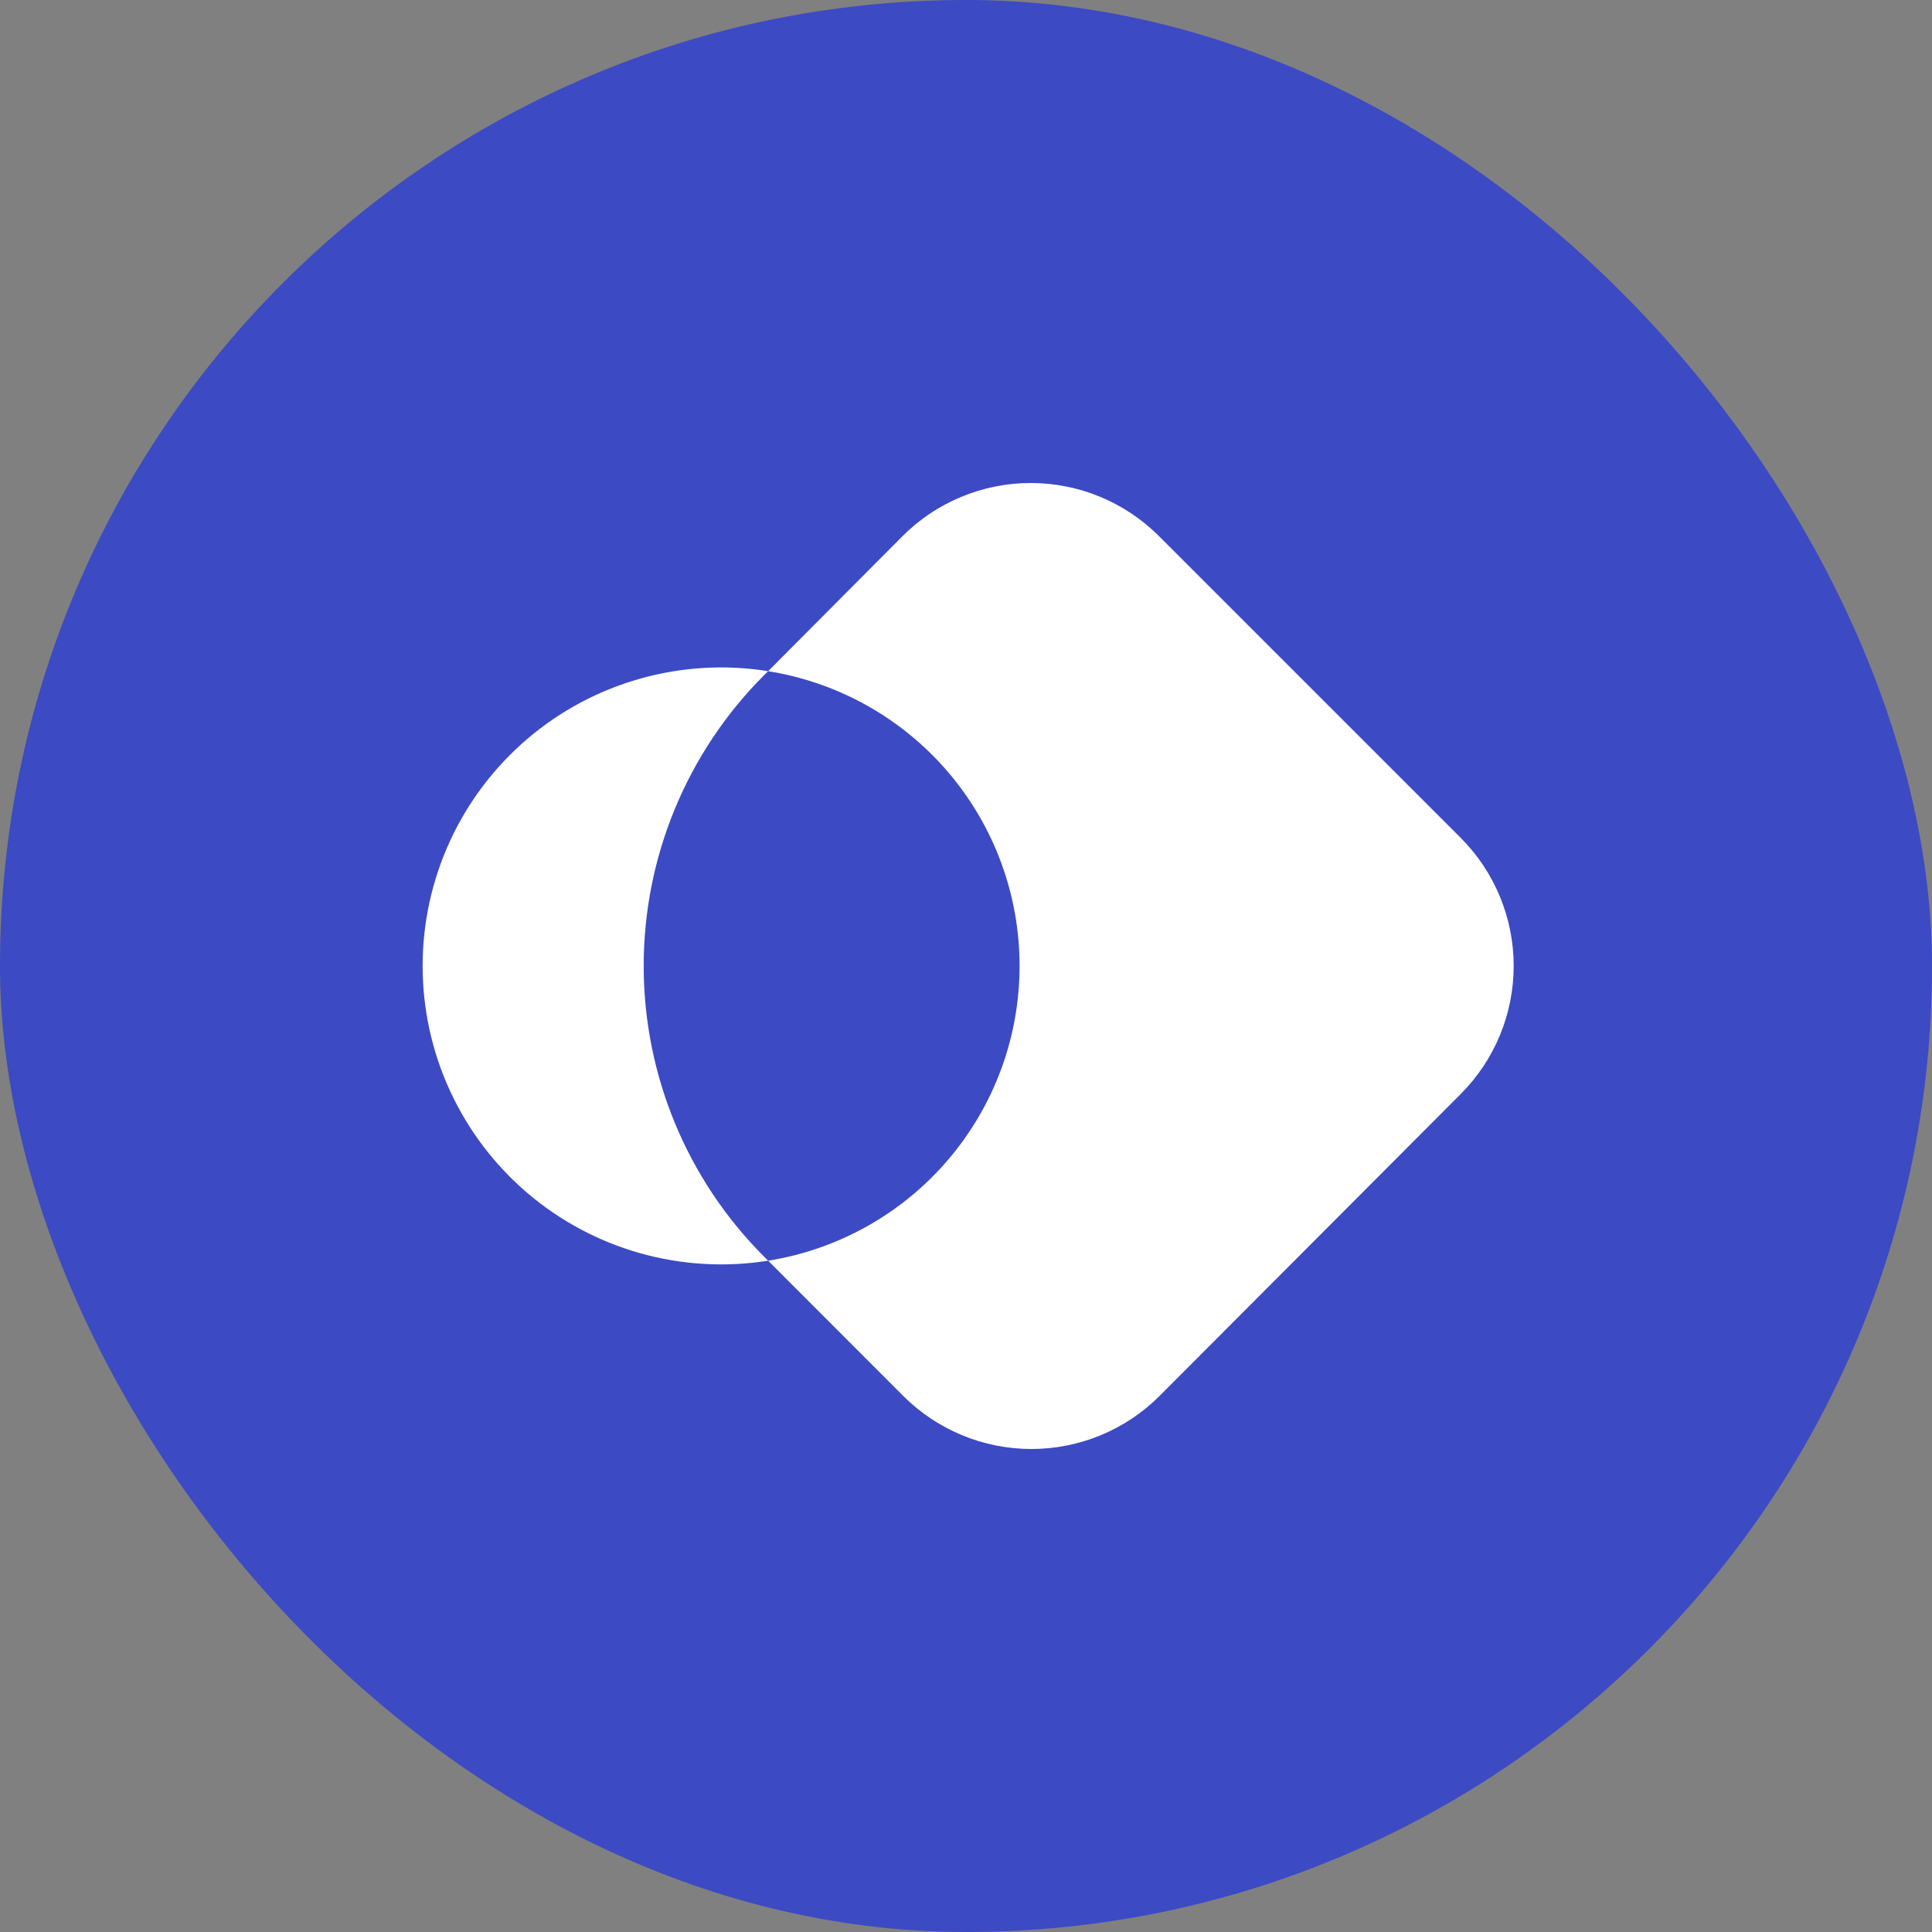 <svg width="64" height="64" viewBox="0 0 64 64" fill="none" xmlns="http://www.w3.org/2000/svg">
<rect x="0" y="0" width="64" height="64" fill="#808080" stroke="none"/>
<rect width="64" height="64" rx="32" fill="#3C4AC4"/>
<path d="M48.387 27.754L38.402 17.769C37.844 17.208 37.18 16.763 36.45 16.46C35.72 16.156 34.936 16 34.145 16C33.354 16 32.571 16.156 31.841 16.46C31.11 16.763 30.447 17.208 29.889 17.769L25.445 22.234C27.768 22.604 29.883 23.791 31.41 25.581C32.937 27.37 33.775 29.645 33.775 31.998C33.775 34.35 32.937 36.626 31.41 38.415C29.883 40.205 27.768 41.392 25.445 41.762L29.91 46.231C30.468 46.792 31.132 47.237 31.862 47.54C32.592 47.844 33.376 48 34.167 48C34.958 48 35.741 47.844 36.471 47.54C37.202 47.237 37.865 46.792 38.423 46.231L48.387 36.242C49.512 35.115 50.143 33.589 50.143 31.998C50.143 30.407 49.512 28.88 48.387 27.754Z" fill="white"/>
<path d="M25.309 22.369L25.445 22.233C24.033 22.008 22.588 22.092 21.212 22.479C19.835 22.866 18.558 23.547 17.47 24.475C16.382 25.404 15.508 26.557 14.909 27.855C14.31 29.154 14 30.567 14 31.997C14 33.428 14.31 34.841 14.909 36.139C15.508 37.438 16.382 38.591 17.47 39.52C18.558 40.448 19.835 41.129 21.212 41.516C22.588 41.903 24.033 41.987 25.445 41.762L25.309 41.626C22.756 39.071 21.323 35.608 21.323 31.997C21.323 28.387 22.756 24.924 25.309 22.369Z" fill="white"/>
</svg>
